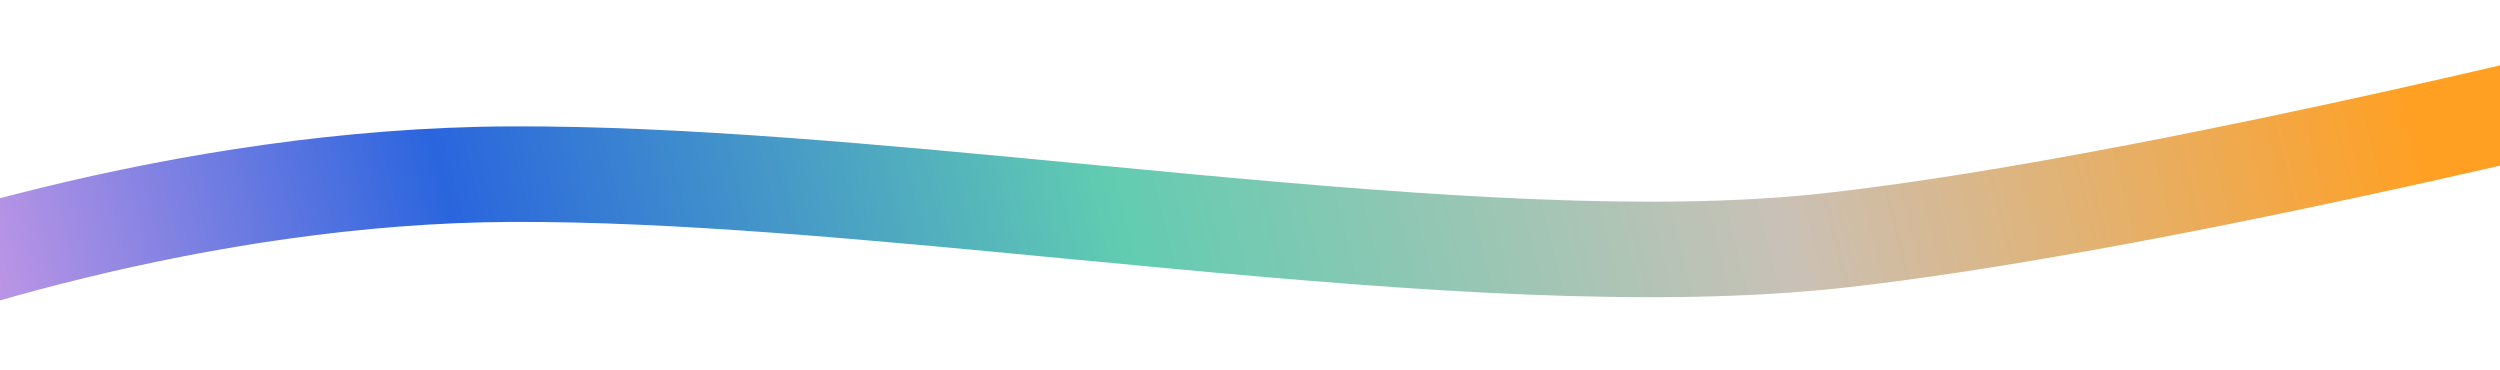 <svg width="1440" height="213" viewBox="0 0 1440 213" fill="none" xmlns="http://www.w3.org/2000/svg">
<path fill-rule="evenodd" clip-rule="evenodd" d="M1619 51.744C1505.62 81.495 1234.03 146.517 1062.78 165.646C952.136 178.005 813.597 167.579 678.568 155.083C656.615 153.051 634.737 150.964 613.017 148.891C498.485 137.96 388.33 127.447 294.616 127.825C120.224 128.528 -51.542 185.16 -114.288 213L-154 166.072C-84.064 135.042 101.343 73.565 294.193 72.788C393.622 72.388 510.073 83.522 624.376 94.452C645.769 96.497 667.086 98.535 688.203 100.49C824.829 113.133 952.82 122.24 1051.2 111.252C1214.38 93.024 1479.79 29.735 1593.1 0L1619 51.744Z" fill="url(#paint0_linear_2111_6225)"></path>
<defs>
<linearGradient id="paint0_linear_2111_6225" x1="-100.504" y1="205.78" x2="1336.77" y2="-151.186" gradientUnits="userSpaceOnUse">
<stop stop-color="#F5A8E8"></stop>
<stop offset="0.25" stop-color="#2A65DE"></stop>
<stop offset="0.5" stop-color="#61CCB1"></stop>
<stop offset="0.75" stop-color="#C9C1B7"></stop>
<stop offset="1" stop-color="#FFA023"></stop>
</linearGradient>
</defs>
</svg>
